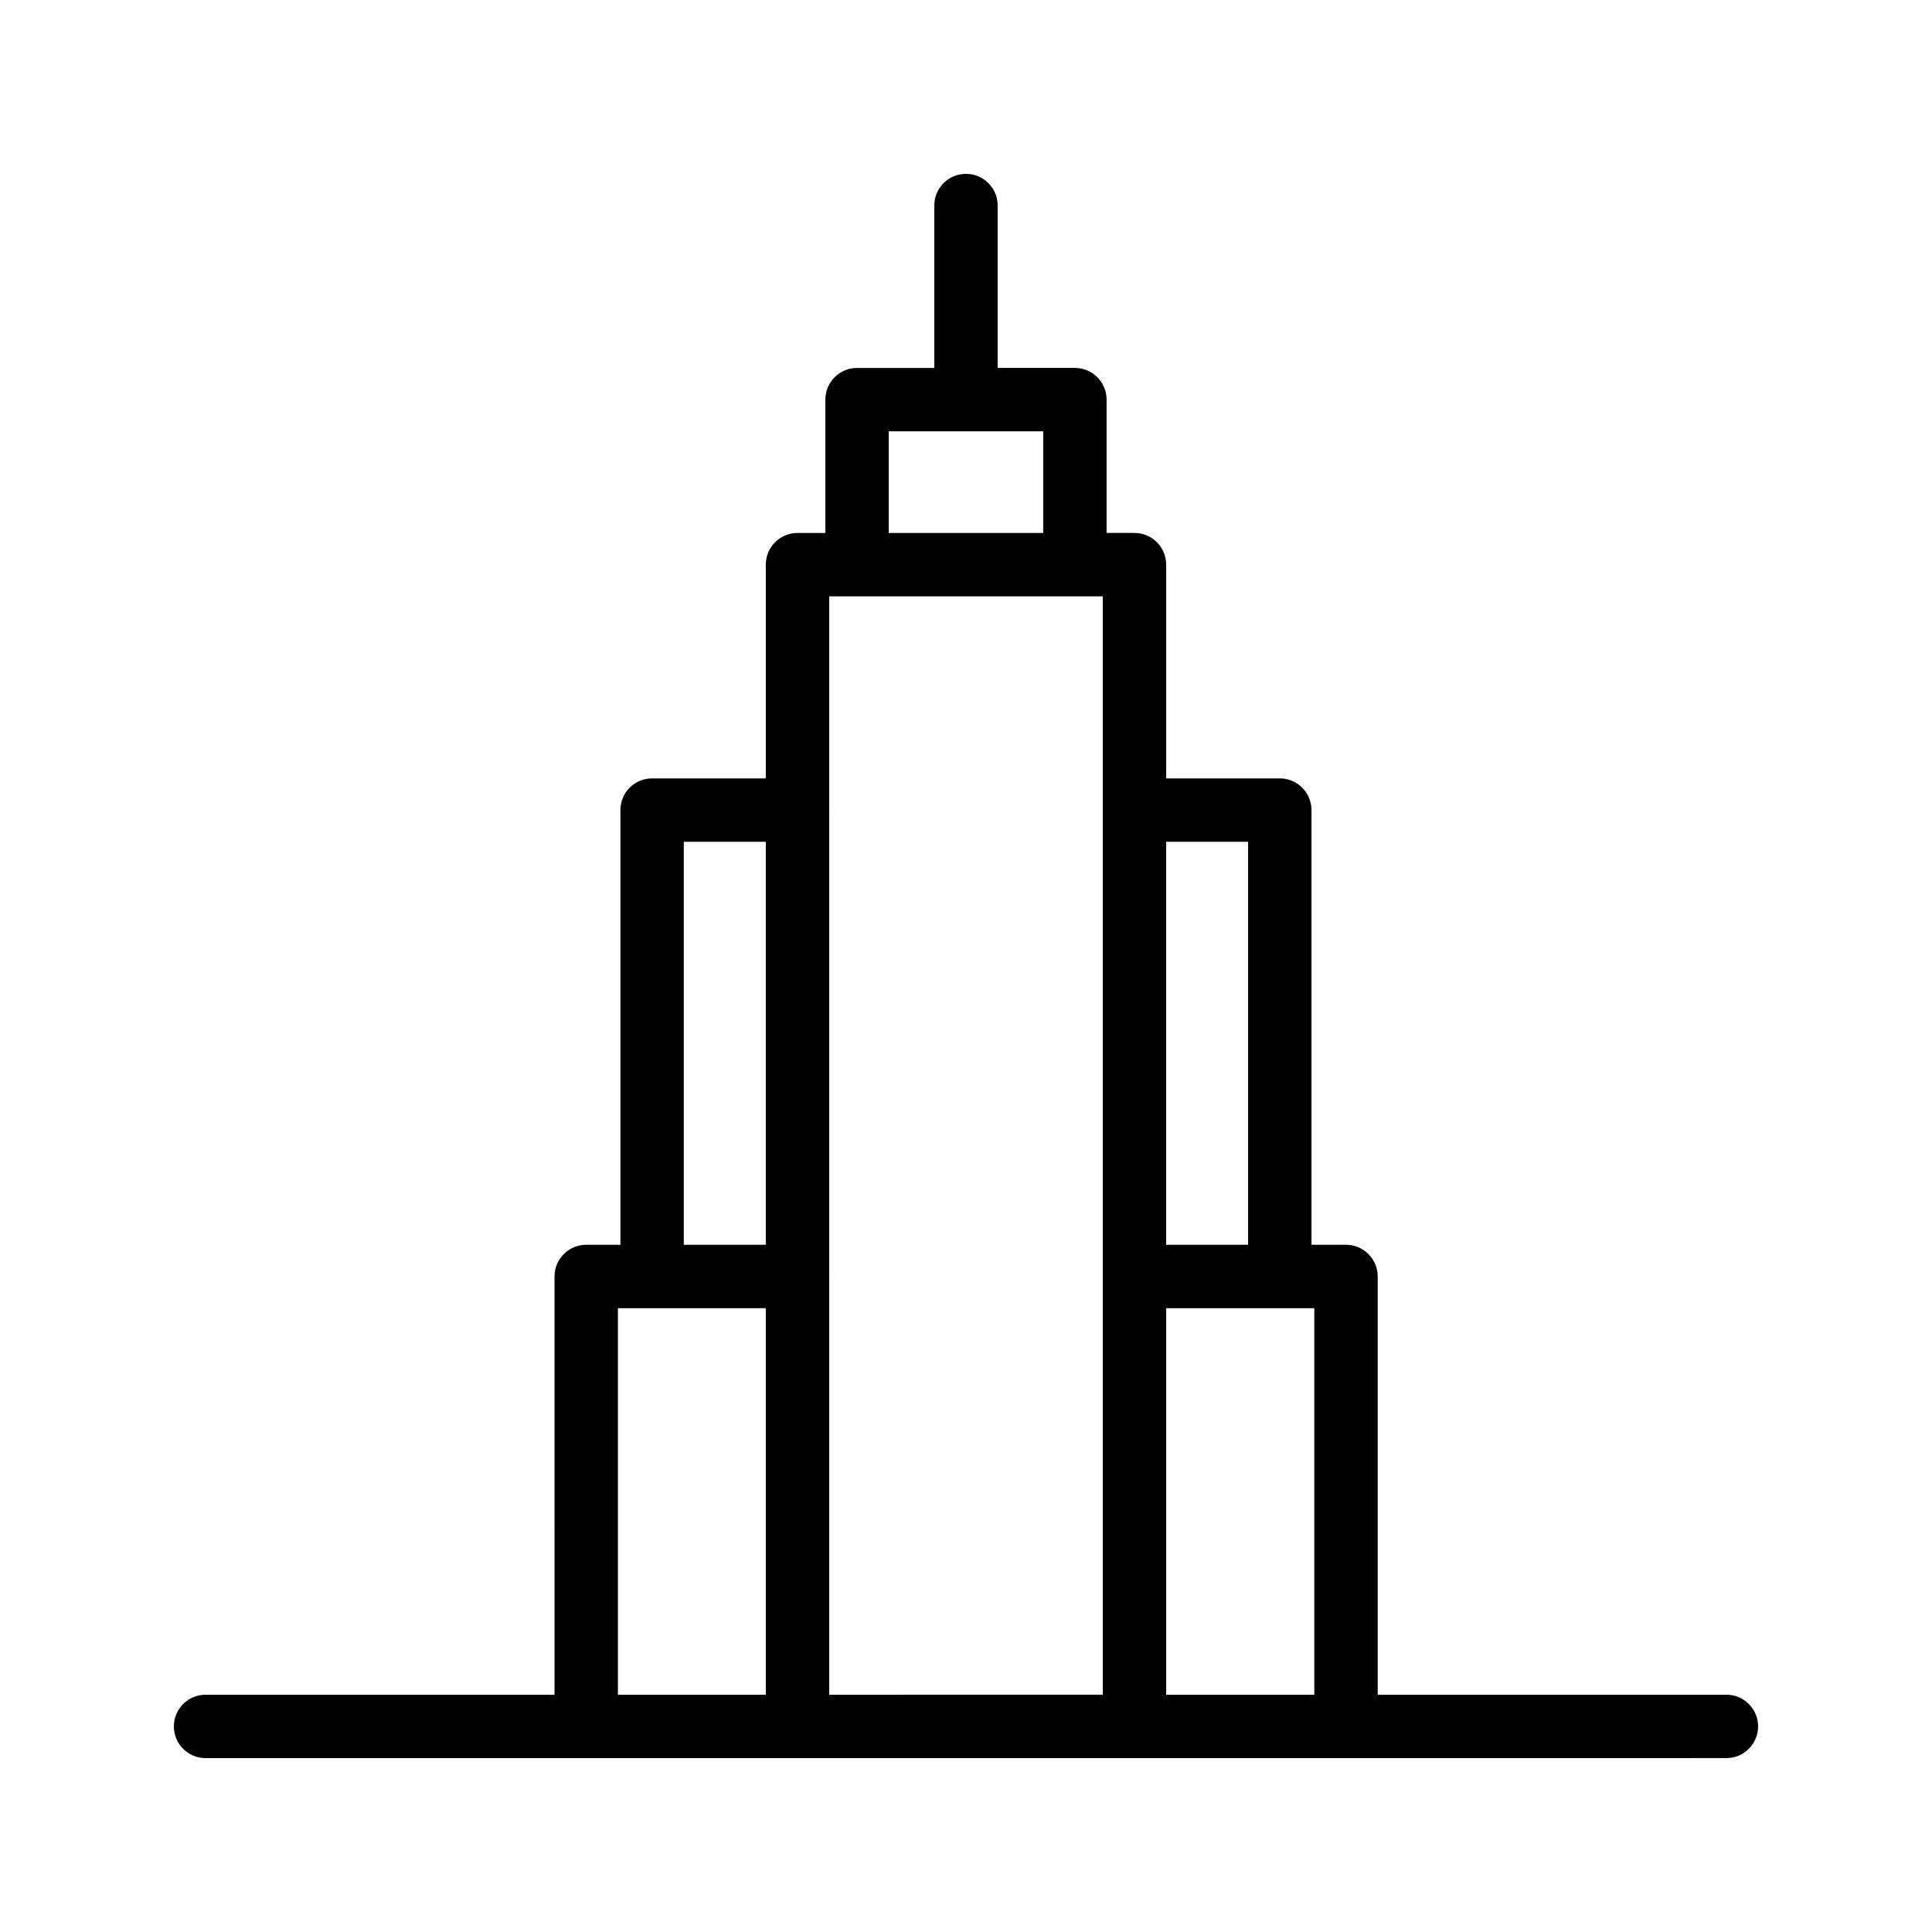 <?xml version="1.0" encoding="UTF-8"?>
<!-- Uploaded to: ICON Repo, www.svgrepo.com, Generator: ICON Repo Mixer Tools -->
<svg fill="#000000" width="800px" height="800px" version="1.1" viewBox="144 144 512 512" xmlns="http://www.w3.org/2000/svg">
 <path d="m601.52 593.12h-92.414v-110.84c0-4.637-3.754-8.398-8.398-8.398h-9.152v-115.2c0-4.637-3.754-8.398-8.398-8.398h-30.109v-56.648c0-4.637-3.754-8.398-8.398-8.398h-7.394v-35.336c0-4.637-3.754-8.398-8.398-8.398h-20.465v-43.031c0-4.637-3.754-8.398-8.398-8.398-4.641 0-8.398 3.758-8.398 8.398v43.035h-20.469c-4.641 0-8.398 3.758-8.398 8.398v35.34h-7.387c-4.641 0-8.398 3.758-8.398 8.398v56.648l-30.129-0.008c-4.641 0-8.398 3.758-8.398 8.398v115.2h-9.062c-4.641 0-8.398 3.758-8.398 8.398l0.004 110.84h-92.484c-4.641 0-8.398 3.758-8.398 8.398 0 4.637 3.754 8.398 8.398 8.398h302.23l100.81-0.004c4.641 0 8.398-3.758 8.398-8.398-0.004-4.633-3.758-8.395-8.398-8.395zm-126.76-226.04v106.8h-21.715v-106.8zm-95.234-108.78h40.934v26.941h-40.934zm-54.316 108.78h21.738v106.8l-21.738 0.004zm-17.457 123.6h39.195v102.44h-39.195zm55.988 102.44v-110.76c0-0.027 0.016-0.055 0.016-0.082s-0.016-0.055-0.016-0.082v-123.43c0-0.027 0.016-0.055 0.016-0.082s-0.016-0.055-0.016-0.082v-56.57h72.508l0.004 56.488c0 0.059-0.031 0.105-0.031 0.164s0.031 0.105 0.031 0.164v123.27c0 0.059-0.031 0.105-0.031 0.164 0 0.059 0.031 0.105 0.031 0.164v110.67zm89.305 0v-102.44h39.262v102.44z"/>
</svg>